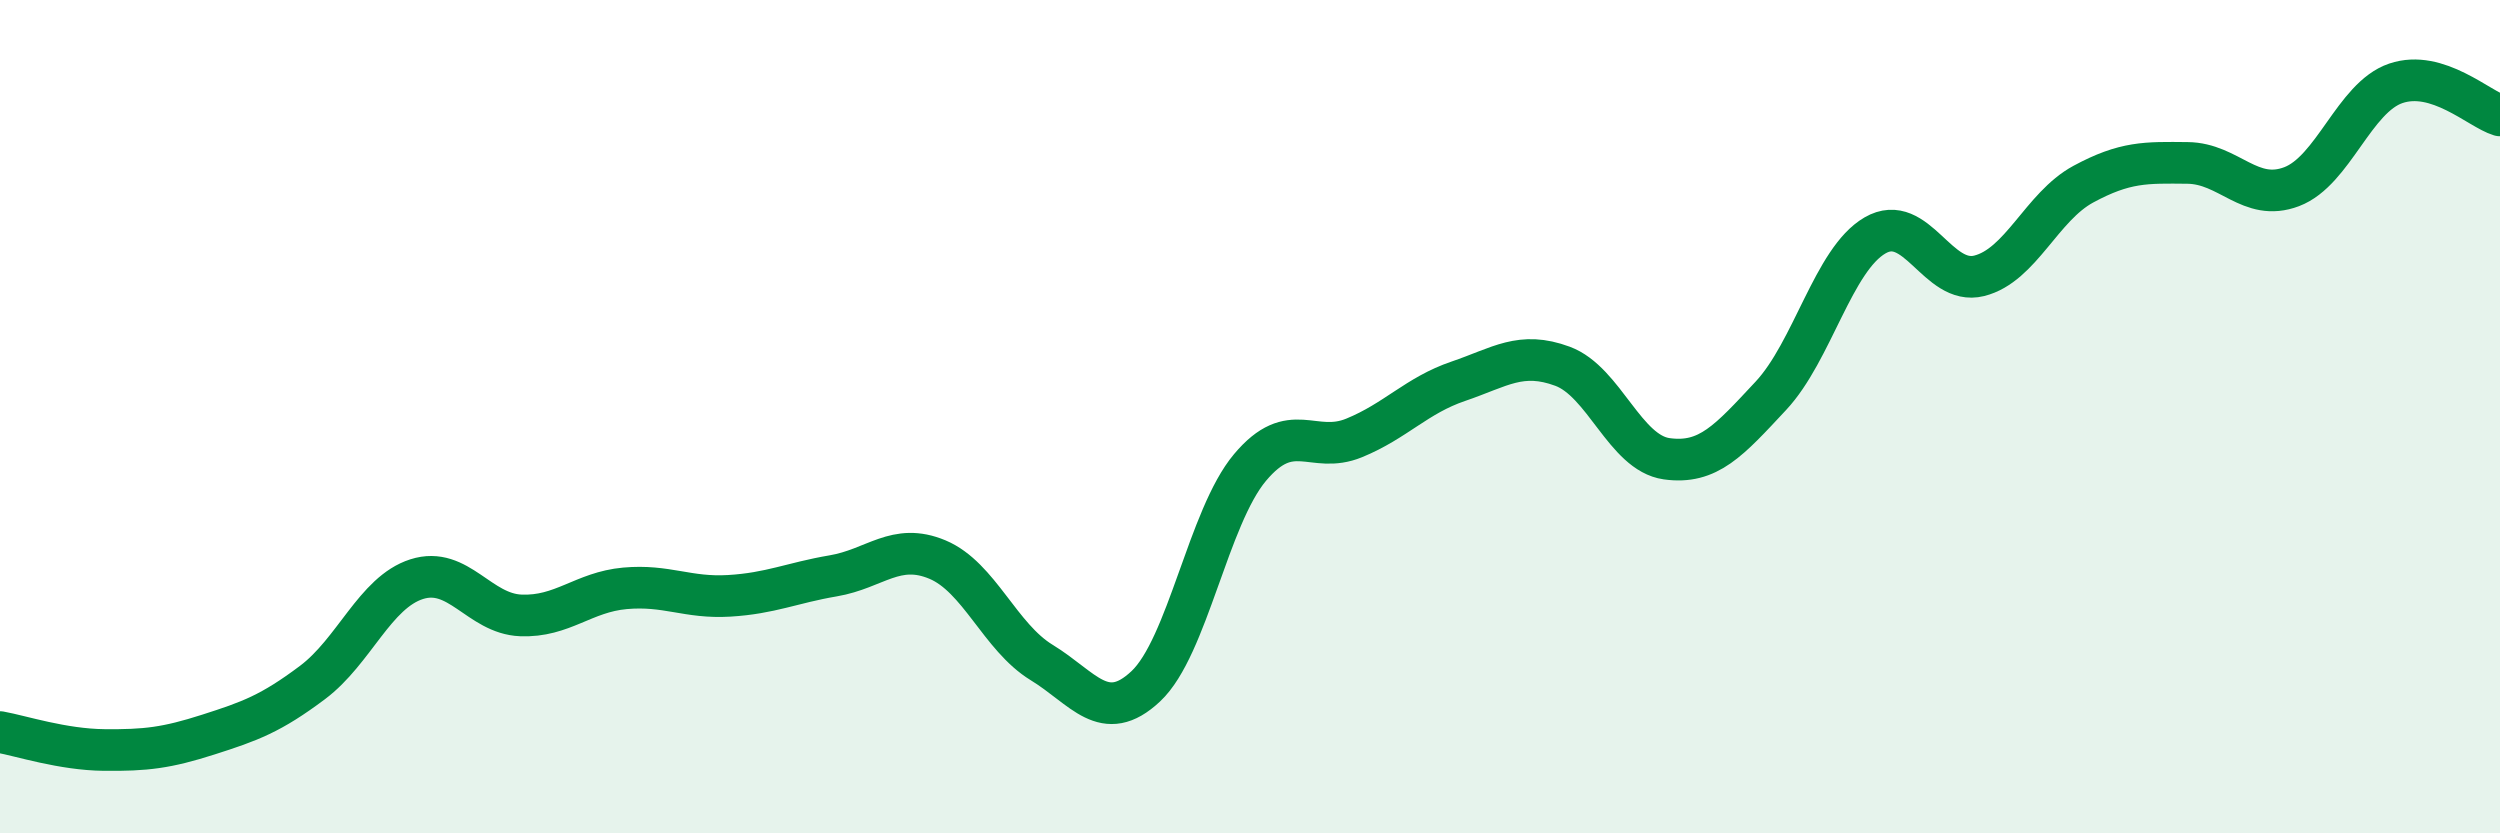 
    <svg width="60" height="20" viewBox="0 0 60 20" xmlns="http://www.w3.org/2000/svg">
      <path
        d="M 0,17.57 C 0.5,17.66 1.5,17.99 2.5,18 C 3.5,18.01 4,17.95 5,17.63 C 6,17.31 6.5,17.13 7.5,16.38 C 8.5,15.63 9,14.22 10,13.9 C 11,13.58 11.5,14.73 12.5,14.77 C 13.5,14.81 14,14.21 15,14.12 C 16,14.03 16.5,14.36 17.5,14.3 C 18.5,14.24 19,13.99 20,13.82 C 21,13.65 21.5,13.01 22.5,13.43 C 23.5,13.85 24,15.29 25,15.9 C 26,16.51 26.5,17.41 27.5,16.47 C 28.5,15.53 29,12.41 30,11.22 C 31,10.03 31.5,10.92 32.5,10.51 C 33.5,10.1 34,9.49 35,9.15 C 36,8.81 36.5,8.42 37.5,8.79 C 38.5,9.16 39,10.87 40,11.01 C 41,11.15 41.5,10.57 42.5,9.5 C 43.5,8.43 44,6.23 45,5.65 C 46,5.07 46.5,6.87 47.5,6.62 C 48.5,6.37 49,4.96 50,4.42 C 51,3.88 51.5,3.9 52.5,3.91 C 53.5,3.92 54,4.86 55,4.48 C 56,4.1 56.5,2.34 57.5,2 C 58.5,1.66 59.5,2.62 60,2.77L60 20L0 20Z"
        fill="#008740"
        opacity="0.1"
        stroke-linecap="round"
        stroke-linejoin="round"
      />
      <path
        d="M 0,17.57 C 0.5,17.66 1.5,17.99 2.5,18 C 3.5,18.01 4,17.95 5,17.63 C 6,17.31 6.5,17.13 7.5,16.38 C 8.5,15.63 9,14.22 10,13.9 C 11,13.58 11.5,14.73 12.5,14.77 C 13.5,14.81 14,14.21 15,14.12 C 16,14.03 16.5,14.36 17.5,14.3 C 18.5,14.24 19,13.99 20,13.82 C 21,13.65 21.5,13.01 22.5,13.43 C 23.5,13.85 24,15.29 25,15.9 C 26,16.51 26.5,17.41 27.5,16.47 C 28.5,15.53 29,12.41 30,11.22 C 31,10.03 31.5,10.92 32.5,10.51 C 33.5,10.1 34,9.49 35,9.15 C 36,8.81 36.5,8.42 37.5,8.79 C 38.5,9.16 39,10.87 40,11.01 C 41,11.15 41.5,10.57 42.5,9.5 C 43.5,8.43 44,6.23 45,5.65 C 46,5.07 46.5,6.87 47.5,6.62 C 48.5,6.37 49,4.96 50,4.42 C 51,3.88 51.5,3.9 52.5,3.91 C 53.5,3.92 54,4.86 55,4.48 C 56,4.1 56.5,2.34 57.5,2 C 58.5,1.66 59.5,2.62 60,2.77"
        stroke="#008740"
        stroke-width="1"
        fill="none"
        stroke-linecap="round"
        stroke-linejoin="round"
      />
    </svg>
  